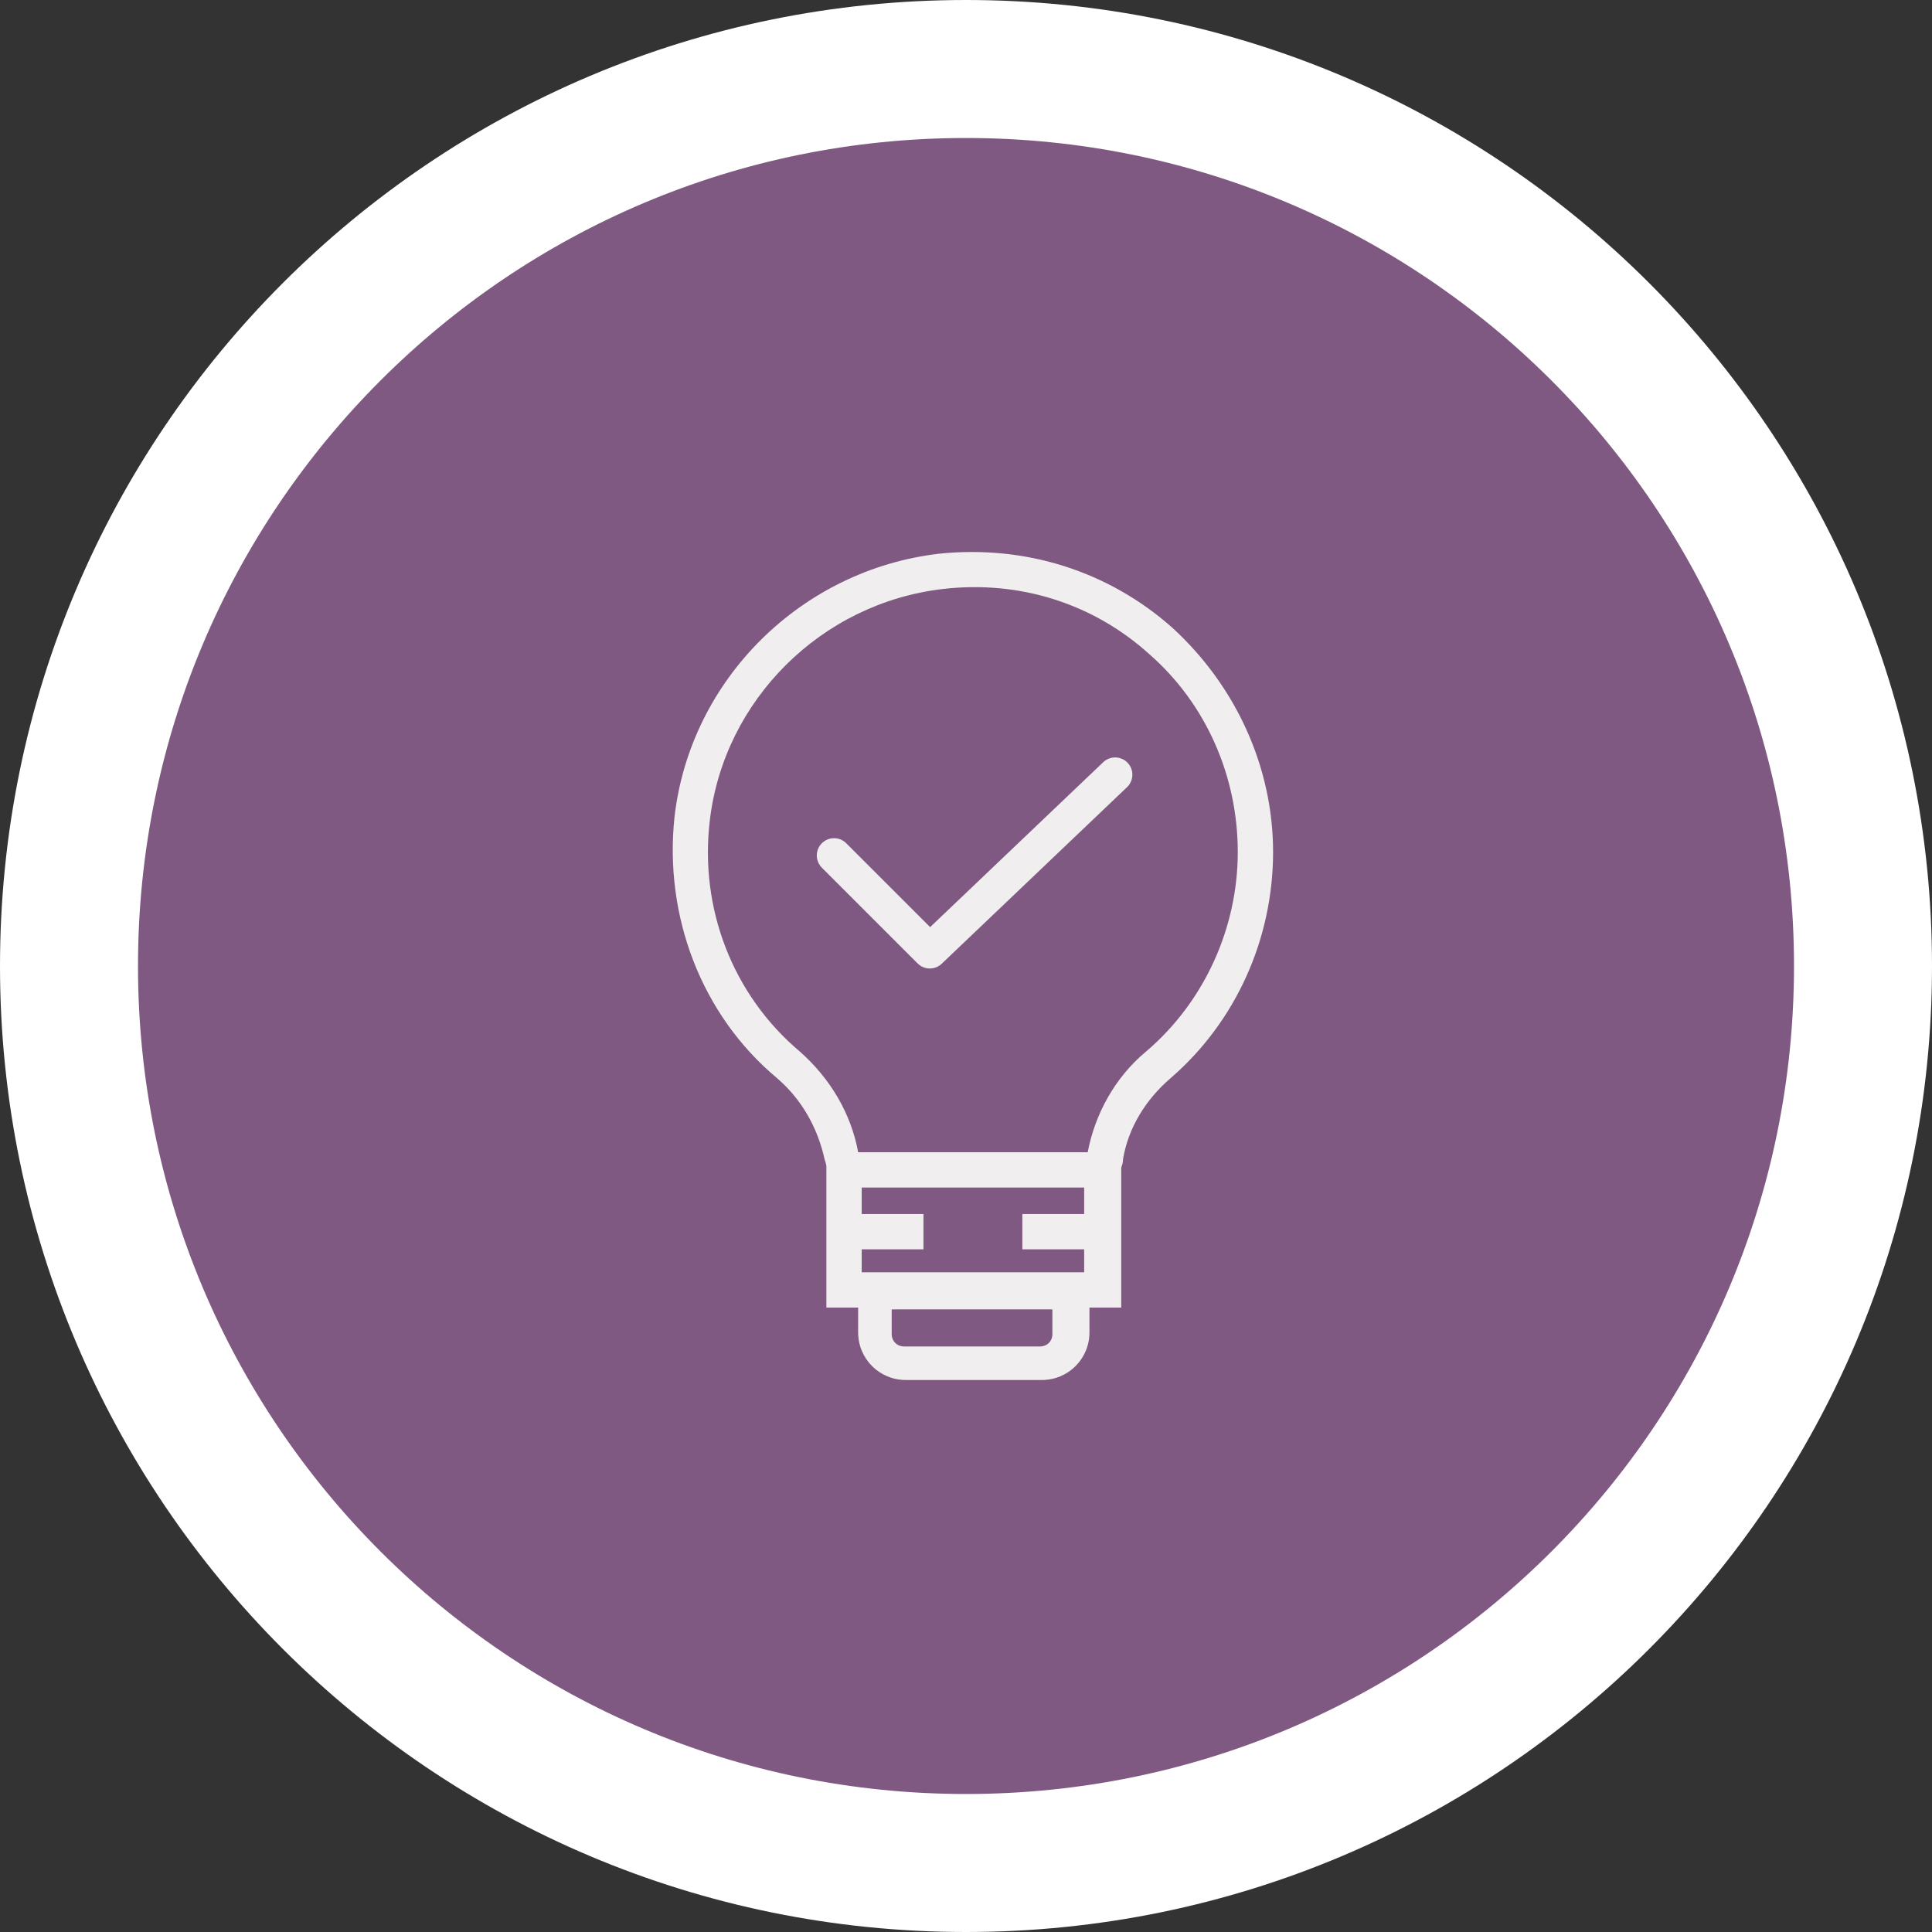 <svg width="112" height="112" viewBox="0 0 112 112" fill="none" xmlns="http://www.w3.org/2000/svg">
<rect x="0" y="0" width="112" height="112" fill="#333333" stroke="none"/>
<path d="M56 108C84.719 108 108 84.719 108 56C108 27.281 84.719 4 56 4C27.281 4 4 27.281 4 56C4 84.719 27.281 108 56 108Z" fill="#7F5982" stroke="white" stroke-width="8"/>
<path d="M45.04 62.497C46.473 63.725 47.394 65.363 47.803 67.205C47.906 67.512 47.906 67.615 47.906 67.615V75.803H49.748V77.236C49.748 78.772 50.977 80 52.512 80H60.394C61.929 80 63.157 78.772 63.157 77.236V75.803H65V67.717C65 67.615 65.102 67.512 65.102 67.205C65.409 65.363 66.433 63.725 67.866 62.497C71.653 59.221 73.802 54.411 73.802 49.395C73.802 44.482 71.653 39.773 67.968 36.396C64.283 33.12 59.472 31.585 54.457 32.097C46.473 33.018 40.024 39.364 39.103 47.348C38.489 53.08 40.638 58.812 45.04 62.497ZM61.008 77.339C61.008 77.748 60.701 78.055 60.291 78.055H52.41C52 78.055 51.693 77.748 51.693 77.339V75.906H61.008V77.339ZM62.85 70.378H59.267V71.382V72.425H62.85V73.756H49.953V72.425H53.535V70.378H49.953V68.843H62.85V70.378ZM41.15 47.553C41.969 40.592 47.599 34.963 54.661 34.144C59.063 33.632 63.362 34.963 66.637 37.931C69.913 40.797 71.755 44.994 71.755 49.395C71.755 53.796 69.81 58.095 66.433 60.962C64.59 62.497 63.464 64.646 63.055 66.796H49.748C49.339 64.544 48.111 62.497 46.37 60.962C42.481 57.686 40.536 52.67 41.15 47.553Z" fill="#F0EEEE"/>
<path d="M64.645 44.909L53.903 55.144L48.35 49.591" stroke="#F0EEEE" stroke-width="2" stroke-linecap="round" stroke-linejoin="round"/>
</svg>
